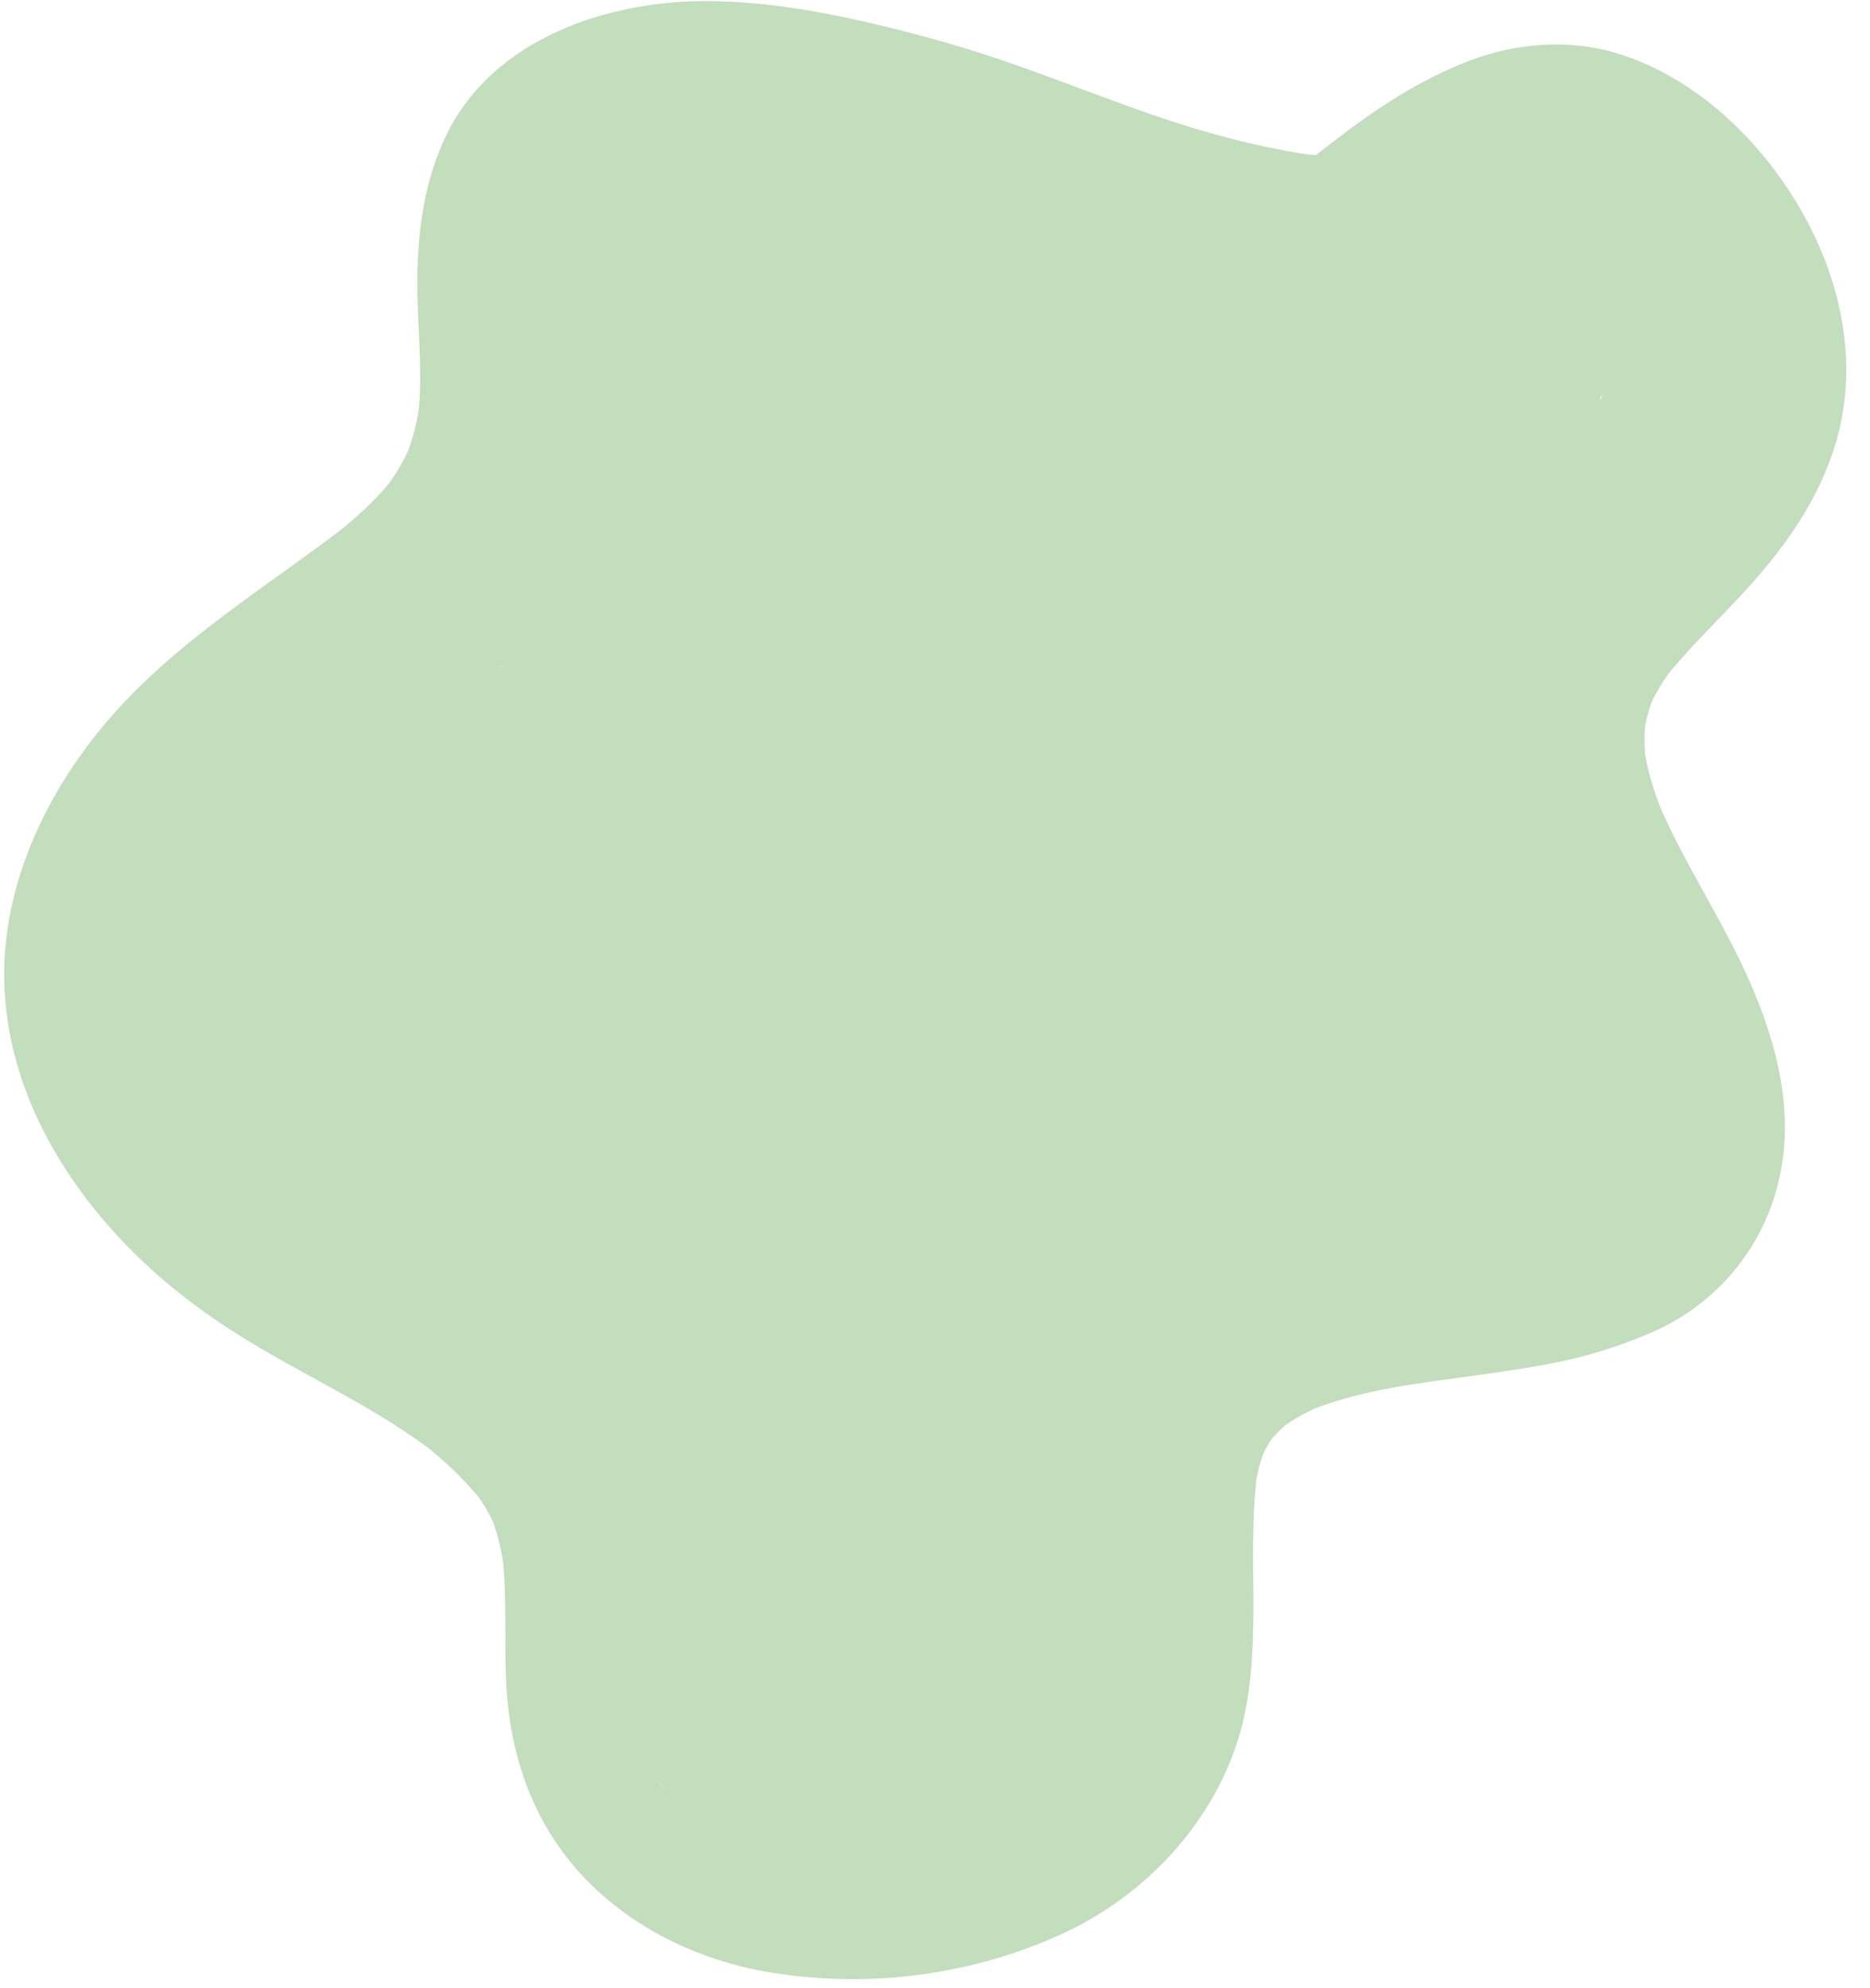 <?xml version="1.0" encoding="UTF-8"?><svg xmlns="http://www.w3.org/2000/svg" xmlns:xlink="http://www.w3.org/1999/xlink" height="2571.5" preserveAspectRatio="xMidYMid meet" version="1.0" viewBox="-5.4 -1.4 2419.4 2571.5" width="2419.4" zoomAndPan="magnify"><g id="change1_1"><path d="M2131.516,906.421c6.238-12.89,13.66-25.106,22.013-36.747c33.56-41.038,73.062-77.471,108.187-117.134 c45.215-51.057,83.303-105.868,104.921-171.06c47.333-142.736-11.627-297.719-110.085-403.482 c-46.681-50.145-106.079-91.676-172.165-111.159c-60.353-17.792-127.175-12.505-185.71,9.248 c-57.227,21.268-108.211,53.036-157.137,89.102c-14.991,11.051-29.717,22.32-44.143,33.954c-4.552-0.283-9.104-0.658-13.654-1.121 c-67.534-10.605-132.71-28.372-197.404-50.715c-68.095-23.518-134.943-50.486-203.234-73.453 c-56.681-19.062-114.908-34.733-173.217-47.957c-64.477-14.622-130.942-25.167-197.155-25.87 C782.221-1.358,632.976,47.91,572.144,173.18c-28.024,57.709-36.828,120.813-37.605,184.468 c-0.667,54.734,6.552,109.584,2.382,164.246c-0.203,2.661-0.456,5.318-0.732,7.972c-3.042,18.076-7.591,35.779-13.975,52.956 c-6.86,14.425-15.002,28.112-24.277,41.115c-19.005,22.861-40.954,42.952-64.209,61.455 c-95.215,72.168-197.586,135.383-279.949,223.12C61.954,1006.33-5.402,1138.515,0.341,1275.474 c5.74,136.87,79.779,259.825,176.799,352.654c46.037,44.049,98.113,81.219,152.942,113.458 c50.999,29.987,103.838,56.717,154.528,87.247c22.134,13.332,43.757,27.514,64.504,42.912c23.727,19.144,45.432,40.191,64.959,63.6 c6.893,9.843,12.937,20.156,18.165,30.977c5.914,16.257,10.065,32.986,12.941,50.056c5.86,55.808,1.205,112.108,4.879,168.062 c4.298,65.467,21.749,129.863,56.515,185.954c62.565,100.941,172.743,161.909,288.239,180.002 c126.23,19.774,255.866,3.053,372.248-49.703c120.784-54.752,217.579-165.907,240.516-298.146 c16.652-96.003,2.005-193.024,12.374-289.285c2.029-11.622,4.891-23.034,8.813-34.151c3.428-6.923,7.292-13.595,11.614-19.994 c5.478-6.237,11.38-12.057,17.663-17.483c11.718-8.104,24.185-15.001,37.12-20.989c64.239-24.904,134.402-32.795,202.165-42.163 c37.799-5.225,75.613-10.527,113.028-18.096c41.343-8.362,80.218-20.991,119.021-37.443 c79.335-33.636,139.28-100.391,163.002-183.335c29.297-102.438-1.686-205.073-46.212-297.685 c-31.839-66.221-72.141-128.186-101.9-195.416c-9.218-23.117-16.783-46.87-21.144-71.375c-1.094-12.375-1.237-24.771-0.284-37.156 C2124.89,927.232,2127.792,916.713,2131.516,906.421z M642.417,860.443c0.178-0.523,0.352-1.047,0.53-1.57 c0.079,0.95,0.156,1.899,0.236,2.849C642.929,861.294,642.675,860.867,642.417,860.443z M849.209,2306.987 c-1.257-1.77-2.492-3.552-3.707-5.347c3.978,5.155,8.077,10.217,12.291,15.168C854.864,2313.6,852,2310.329,849.209,2306.987z M2064.911,516.117c0.042-1.107,0.084-2.212,0.126-3.315c1.17-1.308,2.349-2.606,3.504-3.93 C2067.371,511.31,2066.17,513.729,2064.911,516.117z" fill="#C2DEBC"/></g></svg>